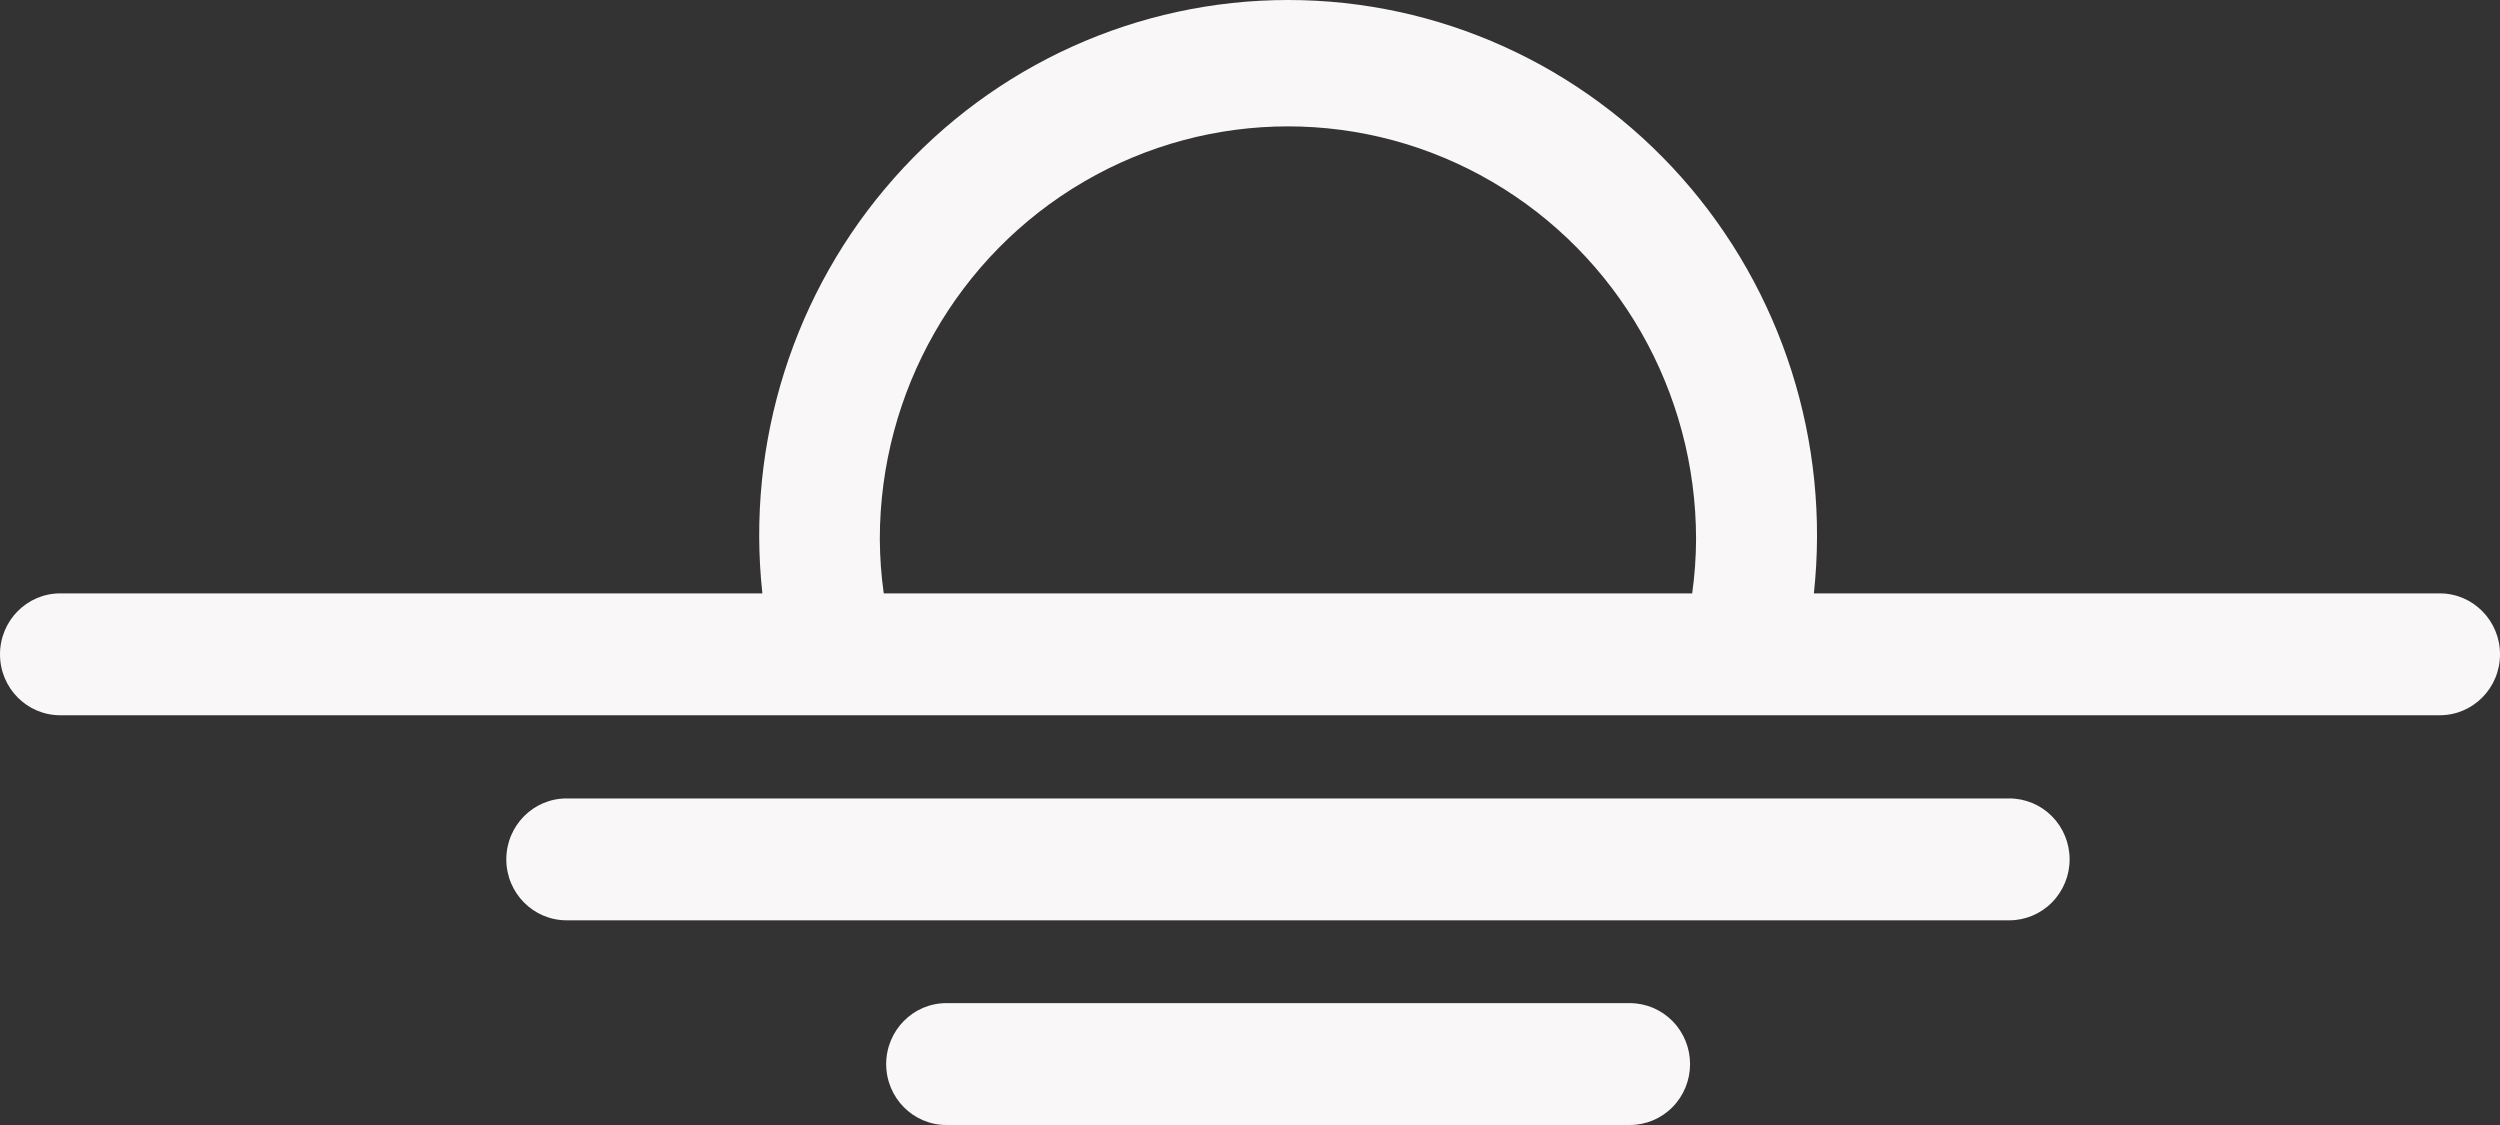 <svg width="40" height="18" viewBox="0 0 40 18" fill="none" xmlns="http://www.w3.org/2000/svg">
<rect x="0" y="0" width="40" height="18" fill="#333333" stroke="none"/>
<path d="M39.036 9.494H29.022C29.284 7.076 28.517 4.659 26.912 2.847C25.306 1.035 23.015 0 20.61 0C18.204 0 15.913 1.035 14.308 2.847C12.702 4.659 11.935 7.076 12.198 9.494H0.964C0.431 9.494 0 9.931 0 10.469C0 11.008 0.431 11.444 0.964 11.444H39.036C39.569 11.444 40 11.008 40 10.469C40 9.931 39.569 9.494 39.036 9.494ZM14.077 8.627C14.077 6.267 15.322 4.086 17.342 2.907C19.363 1.727 21.852 1.727 23.872 2.907C25.893 4.086 27.137 6.267 27.137 8.627C27.136 8.917 27.115 9.207 27.075 9.494H14.14C14.099 9.207 14.079 8.917 14.077 8.627H14.077ZM33.114 13.75C33.114 14.008 33.012 14.256 32.831 14.439C32.651 14.622 32.405 14.725 32.15 14.725H9.065C8.533 14.725 8.101 14.288 8.101 13.75C8.101 13.211 8.533 12.775 9.065 12.775H32.15C32.405 12.775 32.651 12.878 32.831 13.06C33.012 13.243 33.114 13.491 33.114 13.75ZM27.041 17.025C27.041 17.284 26.94 17.532 26.759 17.715C26.578 17.898 26.333 18 26.077 18H15.142C14.61 18 14.179 17.564 14.179 17.025C14.179 16.487 14.61 16.05 15.142 16.05H26.077C26.333 16.05 26.578 16.153 26.759 16.336C26.94 16.519 27.041 16.767 27.041 17.025Z" fill="#F9F7F7"/>
</svg>
